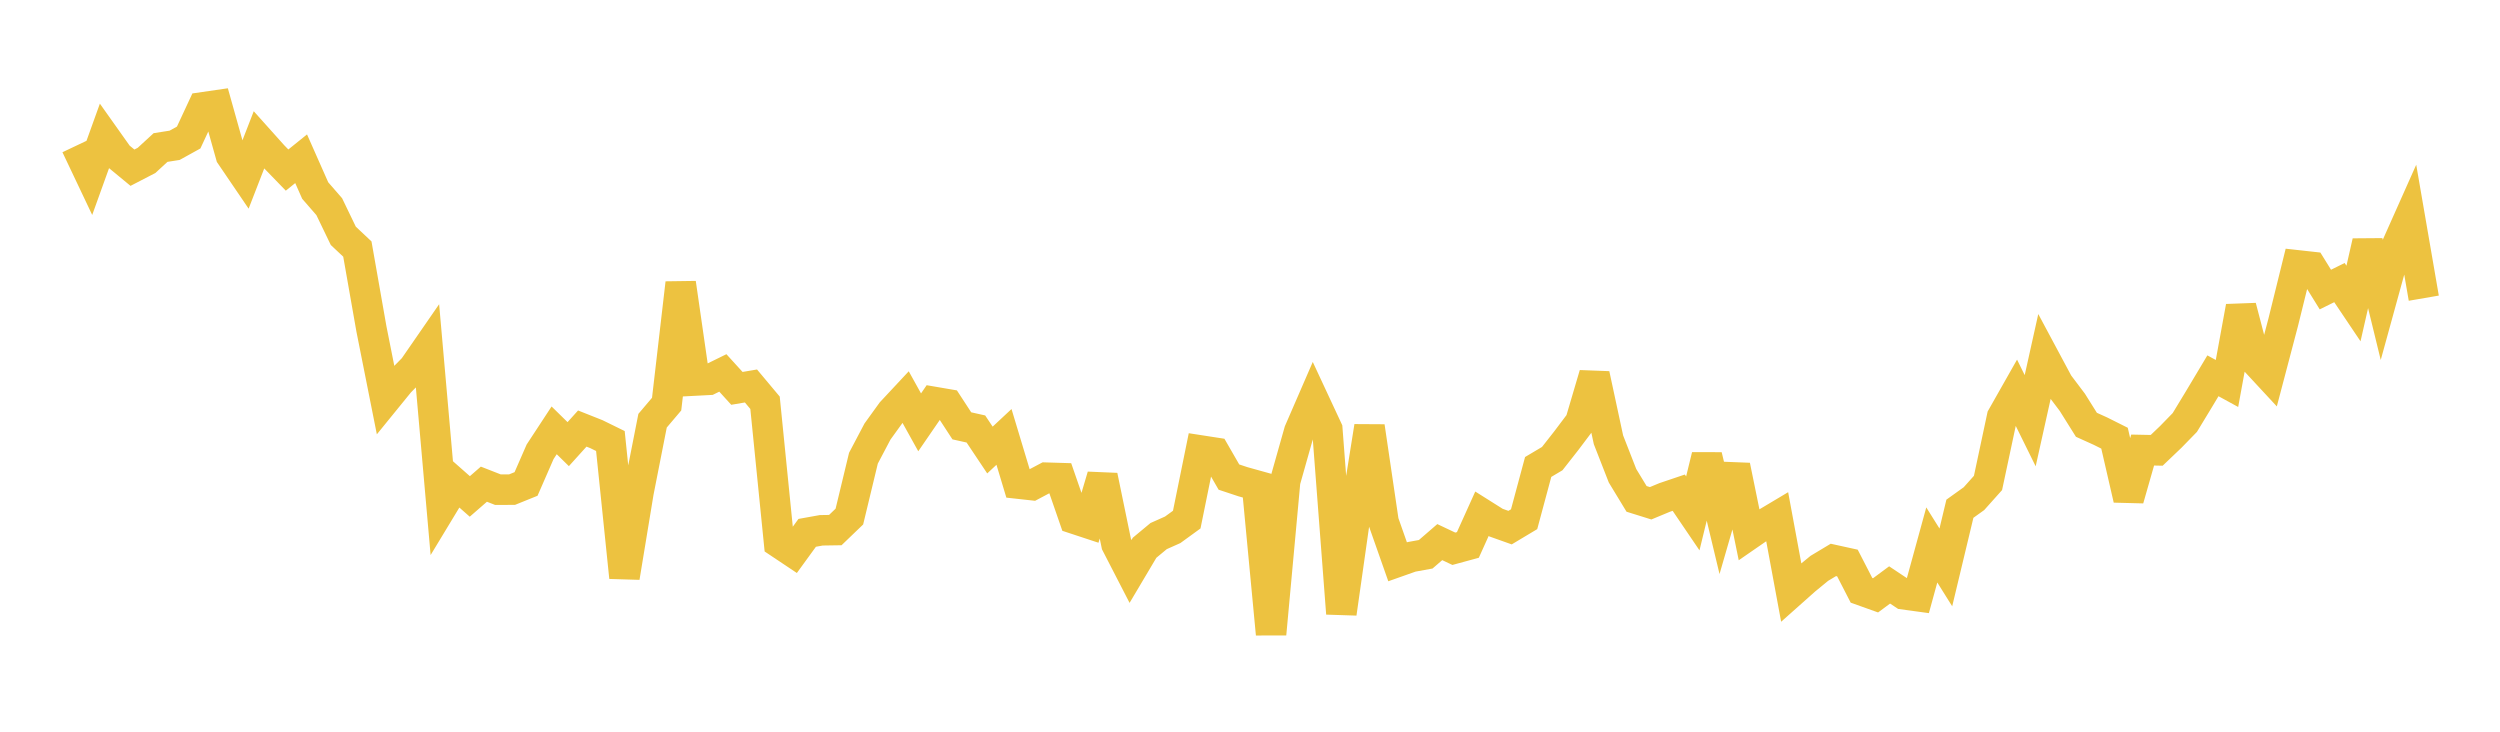 <svg width="164" height="48" xmlns="http://www.w3.org/2000/svg" xmlns:xlink="http://www.w3.org/1999/xlink"><path fill="none" stroke="rgb(237,194,64)" stroke-width="2" d="M5,9.558L5.922,11.501L6.844,8.94L7.766,10.24L8.689,11.001L9.611,10.524L10.533,9.677L11.455,9.532L12.377,9.022L13.299,7.041L14.222,6.907L15.144,10.196L16.066,11.552L16.988,9.177L17.91,10.206L18.832,11.157L19.754,10.414L20.677,12.499L21.599,13.559L22.521,15.471L23.443,16.338L24.365,21.576L25.287,26.211L26.21,25.076L27.132,24.139L28.054,22.805L28.976,33.277L29.898,31.753L30.82,32.566L31.743,31.762L32.665,32.123L33.587,32.121L34.509,31.748L35.431,29.637L36.353,28.231L37.275,29.135L38.198,28.113L39.12,28.479L40.042,28.931L40.964,37.876L41.886,32.283L42.808,27.599L43.731,26.51L44.653,18.57L45.575,24.965L46.497,24.917L47.419,24.464L48.341,25.477L49.263,25.32L50.186,26.422L51.108,35.607L52.03,36.223L52.952,34.954L53.874,34.788L54.796,34.774L55.719,33.887L56.641,30.058L57.563,28.309L58.485,27.032L59.407,26.044L60.329,27.705L61.251,26.363L62.174,26.521L63.096,27.935L64.018,28.141L64.94,29.522L65.862,28.661L66.784,31.723L67.707,31.825L68.629,31.336L69.551,31.364L70.473,34.027L71.395,34.331L72.317,31.221L73.24,35.697L74.162,37.486L75.084,35.933L76.006,35.167L76.928,34.756L77.85,34.086L78.772,29.553L79.695,29.696L80.617,31.296L81.539,31.602L82.461,31.859L83.383,41.595L84.305,31.571L85.228,28.305L86.15,26.181L87.072,28.159L87.994,40.243L88.916,33.758L89.838,27.977L90.76,34.231L91.683,36.854L92.605,36.528L93.527,36.36L94.449,35.563L95.371,35.999L96.293,35.748L97.216,33.703L98.138,34.284L99.06,34.612L99.982,34.06L100.904,30.633L101.826,30.085L102.749,28.909L103.671,27.685L104.593,24.558L105.515,28.849L106.437,31.209L107.359,32.727L108.281,33.015L109.204,32.632L110.126,32.32L111.048,33.678L111.97,29.896L112.892,33.745L113.814,30.558L114.737,35.07L115.659,34.433L116.581,33.883L117.503,38.861L118.425,38.041L119.347,37.284L120.269,36.731L121.192,36.934L122.114,38.725L123.036,39.055L123.958,38.372L124.88,38.986L125.802,39.112L126.725,35.748L127.647,37.221L128.569,33.373L129.491,32.712L130.413,31.681L131.335,27.354L132.257,25.727L133.18,27.599L134.102,23.45L135.024,25.172L135.946,26.394L136.868,27.866L137.79,28.283L138.713,28.745L139.635,32.749L140.557,29.523L141.479,29.542L142.401,28.662L143.323,27.716L144.246,26.195L145.168,24.652L146.09,25.156L147.012,20.12L147.934,23.652L148.856,24.646L149.778,21.144L150.701,17.405L151.623,17.507L152.545,18.995L153.467,18.538L154.389,19.91L155.311,15.857L156.234,19.636L157.156,16.286L158.078,14.218L159,19.56"></path></svg>